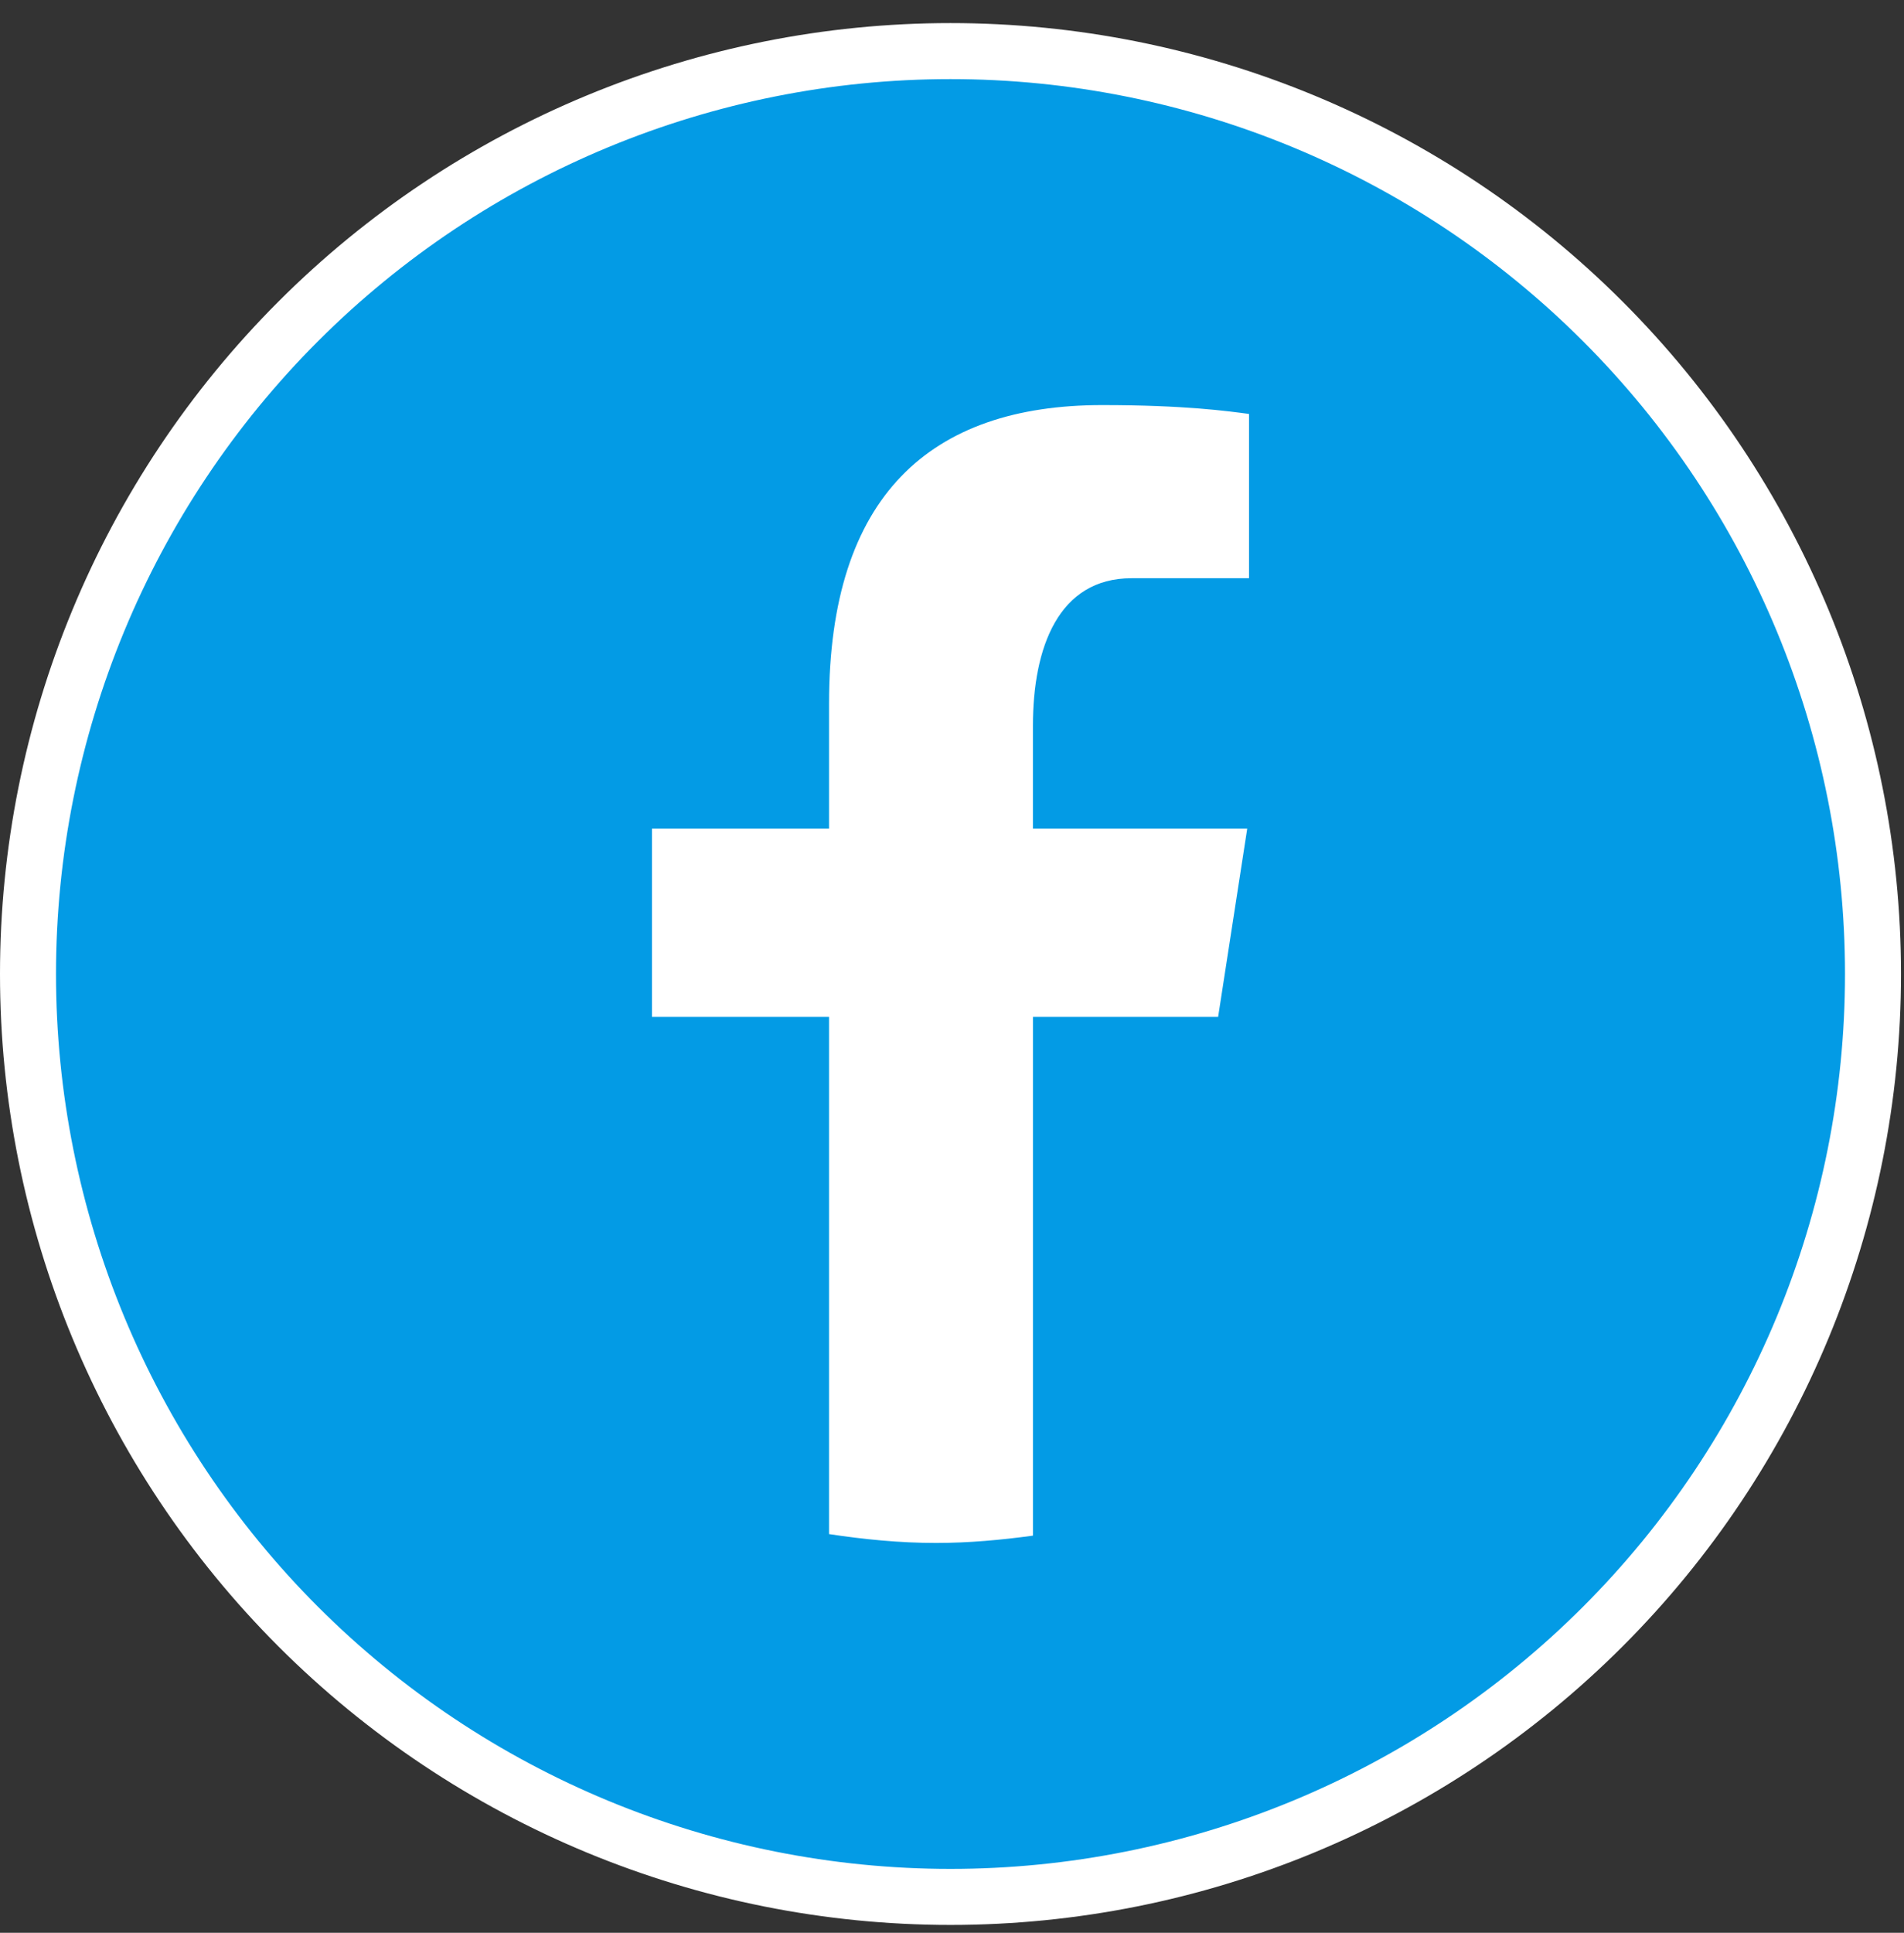 <svg width="68" height="69" viewBox="0 0 68 69" fill="none" xmlns="http://www.w3.org/2000/svg">
<rect x="0" y="0" width="68" height="69" fill="#333333" stroke="none"/>
<path d="M33.947 1.824C25.209 1.824 16.829 5.295 10.65 11.474C4.471 17.653 1 26.033 1 34.771C1 43.509 4.471 51.889 10.65 58.068C16.829 64.246 25.209 67.718 33.947 67.718C42.685 67.718 51.065 64.246 57.243 58.068C63.422 51.889 66.893 43.509 66.893 34.771C66.893 26.033 63.422 17.653 57.243 11.474C51.065 5.295 42.685 1.824 33.947 1.824Z" fill="#039BE5" stroke="white" stroke-width="2"/>
<path d="M36.891 36.299H43.505L44.544 29.58H36.89V25.908C36.89 23.117 37.802 20.642 40.413 20.642H44.608V14.778C43.871 14.679 42.312 14.461 39.366 14.461C33.215 14.461 29.609 17.709 29.609 25.11V29.58H23.285V36.299H29.609V54.766C30.861 54.955 32.13 55.082 33.431 55.082C34.608 55.082 35.757 54.975 36.891 54.821V36.299Z" fill="white"/>
</svg>
